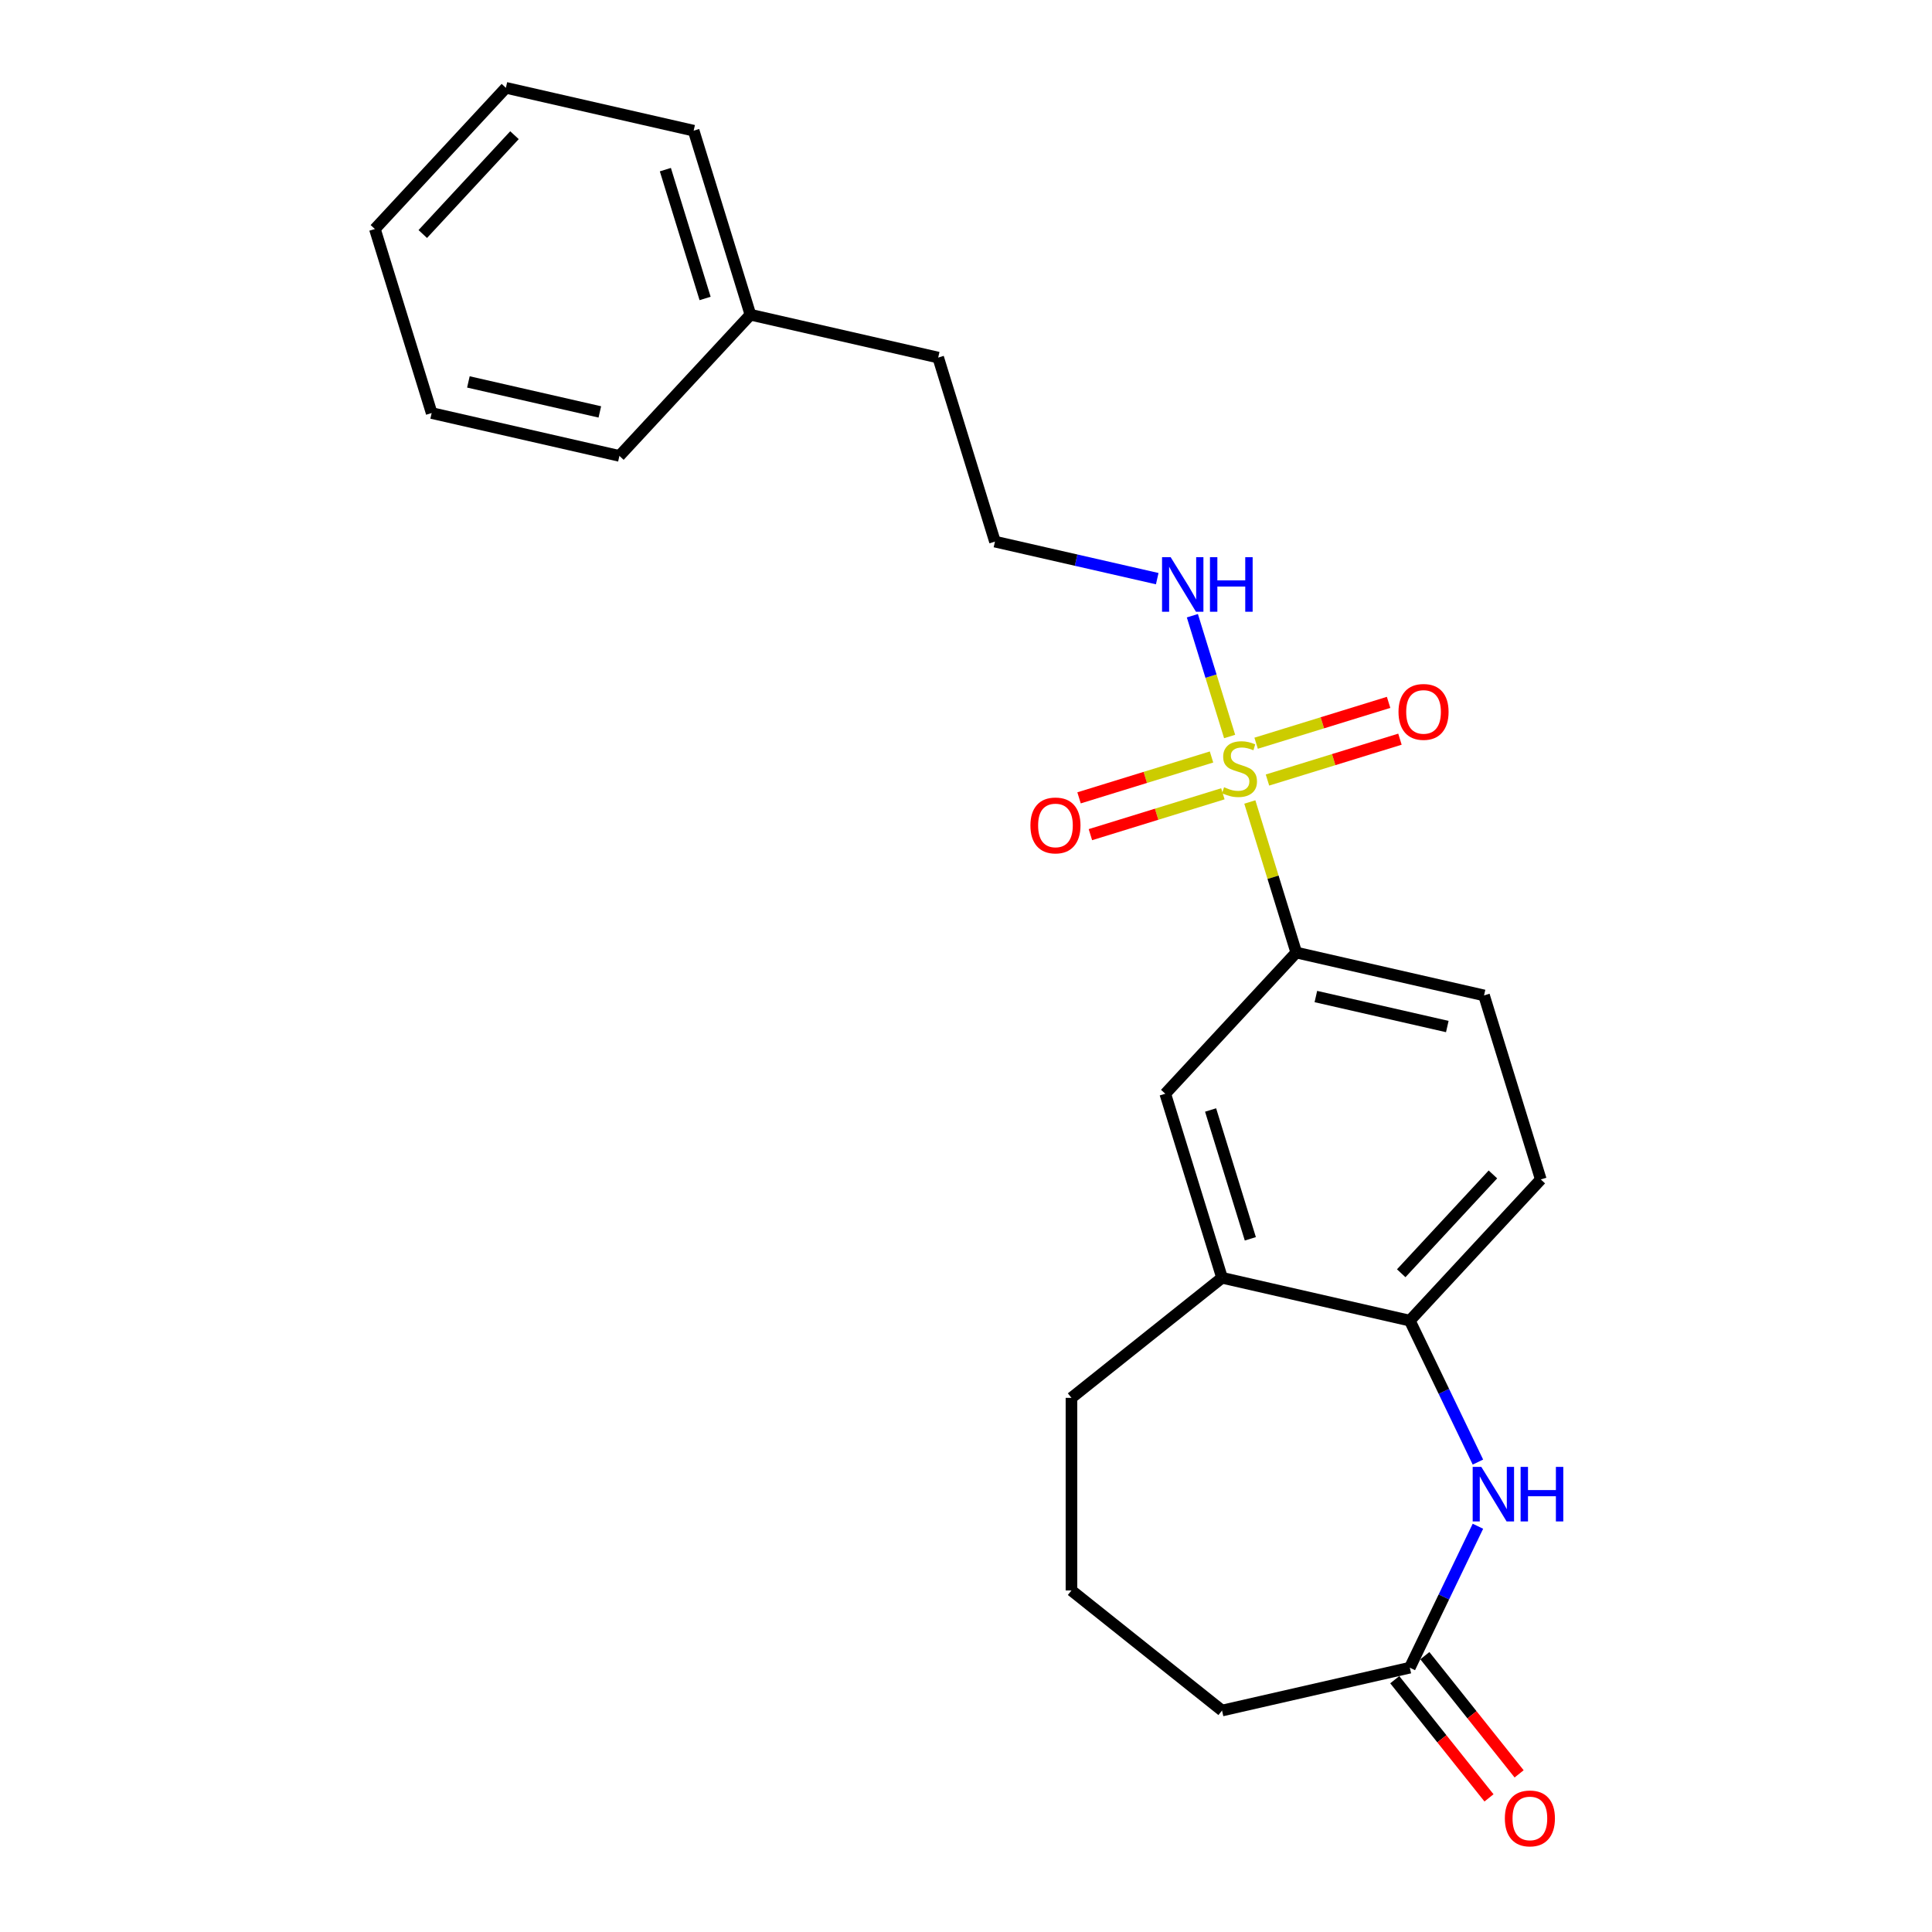 <?xml version='1.0' encoding='iso-8859-1'?>
<svg version='1.1' baseProfile='full'
              xmlns='http://www.w3.org/2000/svg'
                      xmlns:rdkit='http://www.rdkit.org/xml'
                      xmlns:xlink='http://www.w3.org/1999/xlink'
                  xml:space='preserve'
width='1000px' height='1000px' viewBox='0 0 1000 1000'>
<!-- END OF HEADER -->
<rect style='opacity:1.0;fill:#FFFFFF;stroke:none' width='1000' height='1000' x='0' y='0'> </rect>
<path class='bond-1' d='M 646.907,415.107 L 658.927,454.073' style='fill:none;fill-rule:evenodd;stroke:#CCCC00;stroke-width:6px;stroke-linecap:butt;stroke-linejoin:miter;stroke-opacity:1' />
<path class='bond-1' d='M 658.927,454.073 L 670.946,493.04' style='fill:none;fill-rule:evenodd;stroke:#000000;stroke-width:6px;stroke-linecap:butt;stroke-linejoin:miter;stroke-opacity:1' />
<path class='bond-6' d='M 656.045,403.746 L 690.328,393.171' style='fill:none;fill-rule:evenodd;stroke:#CCCC00;stroke-width:6px;stroke-linecap:butt;stroke-linejoin:miter;stroke-opacity:1' />
<path class='bond-6' d='M 690.328,393.171 L 724.611,382.596' style='fill:none;fill-rule:evenodd;stroke:#FF0000;stroke-width:6px;stroke-linecap:butt;stroke-linejoin:miter;stroke-opacity:1' />
<path class='bond-6' d='M 650.168,384.694 L 684.451,374.119' style='fill:none;fill-rule:evenodd;stroke:#CCCC00;stroke-width:6px;stroke-linecap:butt;stroke-linejoin:miter;stroke-opacity:1' />
<path class='bond-6' d='M 684.451,374.119 L 718.734,363.544' style='fill:none;fill-rule:evenodd;stroke:#FF0000;stroke-width:6px;stroke-linecap:butt;stroke-linejoin:miter;stroke-opacity:1' />
<path class='bond-7' d='M 627.081,391.816 L 592.798,402.391' style='fill:none;fill-rule:evenodd;stroke:#CCCC00;stroke-width:6px;stroke-linecap:butt;stroke-linejoin:miter;stroke-opacity:1' />
<path class='bond-7' d='M 592.798,402.391 L 558.515,412.965' style='fill:none;fill-rule:evenodd;stroke:#FF0000;stroke-width:6px;stroke-linecap:butt;stroke-linejoin:miter;stroke-opacity:1' />
<path class='bond-7' d='M 632.957,410.868 L 598.674,421.442' style='fill:none;fill-rule:evenodd;stroke:#CCCC00;stroke-width:6px;stroke-linecap:butt;stroke-linejoin:miter;stroke-opacity:1' />
<path class='bond-7' d='M 598.674,421.442 L 564.392,432.017' style='fill:none;fill-rule:evenodd;stroke:#FF0000;stroke-width:6px;stroke-linecap:butt;stroke-linejoin:miter;stroke-opacity:1' />
<path class='bond-8' d='M 636.452,381.213 L 626.81,349.954' style='fill:none;fill-rule:evenodd;stroke:#CCCC00;stroke-width:6px;stroke-linecap:butt;stroke-linejoin:miter;stroke-opacity:1' />
<path class='bond-8' d='M 626.81,349.954 L 617.168,318.696' style='fill:none;fill-rule:evenodd;stroke:#0000FF;stroke-width:6px;stroke-linecap:butt;stroke-linejoin:miter;stroke-opacity:1' />
<path class='bond-0' d='M 764.969,756.767 L 747.341,720.163' style='fill:none;fill-rule:evenodd;stroke:#0000FF;stroke-width:6px;stroke-linecap:butt;stroke-linejoin:miter;stroke-opacity:1' />
<path class='bond-0' d='M 747.341,720.163 L 729.714,683.559' style='fill:none;fill-rule:evenodd;stroke:#000000;stroke-width:6px;stroke-linecap:butt;stroke-linejoin:miter;stroke-opacity:1' />
<path class='bond-3' d='M 764.969,789.983 L 747.341,826.587' style='fill:none;fill-rule:evenodd;stroke:#0000FF;stroke-width:6px;stroke-linecap:butt;stroke-linejoin:miter;stroke-opacity:1' />
<path class='bond-3' d='M 747.341,826.587 L 729.714,863.191' style='fill:none;fill-rule:evenodd;stroke:#000000;stroke-width:6px;stroke-linecap:butt;stroke-linejoin:miter;stroke-opacity:1' />
<path class='bond-5' d='M 670.946,493.04 L 603.141,566.117' style='fill:none;fill-rule:evenodd;stroke:#000000;stroke-width:6px;stroke-linecap:butt;stroke-linejoin:miter;stroke-opacity:1' />
<path class='bond-9' d='M 670.946,493.04 L 768.135,515.223' style='fill:none;fill-rule:evenodd;stroke:#000000;stroke-width:6px;stroke-linecap:butt;stroke-linejoin:miter;stroke-opacity:1' />
<path class='bond-9' d='M 681.088,515.805 L 749.12,531.333' style='fill:none;fill-rule:evenodd;stroke:#000000;stroke-width:6px;stroke-linecap:butt;stroke-linejoin:miter;stroke-opacity:1' />
<path class='bond-2' d='M 729.714,683.559 L 797.519,610.482' style='fill:none;fill-rule:evenodd;stroke:#000000;stroke-width:6px;stroke-linecap:butt;stroke-linejoin:miter;stroke-opacity:1' />
<path class='bond-2' d='M 725.269,659.036 L 772.733,607.883' style='fill:none;fill-rule:evenodd;stroke:#000000;stroke-width:6px;stroke-linecap:butt;stroke-linejoin:miter;stroke-opacity:1' />
<path class='bond-23' d='M 729.714,683.559 L 632.525,661.376' style='fill:none;fill-rule:evenodd;stroke:#000000;stroke-width:6px;stroke-linecap:butt;stroke-linejoin:miter;stroke-opacity:1' />
<path class='bond-11' d='M 721.92,869.406 L 746.311,899.992' style='fill:none;fill-rule:evenodd;stroke:#000000;stroke-width:6px;stroke-linecap:butt;stroke-linejoin:miter;stroke-opacity:1' />
<path class='bond-11' d='M 746.311,899.992 L 770.703,930.578' style='fill:none;fill-rule:evenodd;stroke:#FF0000;stroke-width:6px;stroke-linecap:butt;stroke-linejoin:miter;stroke-opacity:1' />
<path class='bond-11' d='M 737.508,856.975 L 761.899,887.561' style='fill:none;fill-rule:evenodd;stroke:#000000;stroke-width:6px;stroke-linecap:butt;stroke-linejoin:miter;stroke-opacity:1' />
<path class='bond-11' d='M 761.899,887.561 L 786.291,918.147' style='fill:none;fill-rule:evenodd;stroke:#FF0000;stroke-width:6px;stroke-linecap:butt;stroke-linejoin:miter;stroke-opacity:1' />
<path class='bond-24' d='M 729.714,863.191 L 632.525,885.373' style='fill:none;fill-rule:evenodd;stroke:#000000;stroke-width:6px;stroke-linecap:butt;stroke-linejoin:miter;stroke-opacity:1' />
<path class='bond-4' d='M 632.525,661.376 L 603.141,566.117' style='fill:none;fill-rule:evenodd;stroke:#000000;stroke-width:6px;stroke-linecap:butt;stroke-linejoin:miter;stroke-opacity:1' />
<path class='bond-4' d='M 647.169,641.21 L 626.601,574.529' style='fill:none;fill-rule:evenodd;stroke:#000000;stroke-width:6px;stroke-linecap:butt;stroke-linejoin:miter;stroke-opacity:1' />
<path class='bond-15' d='M 632.525,661.376 L 554.585,723.531' style='fill:none;fill-rule:evenodd;stroke:#000000;stroke-width:6px;stroke-linecap:butt;stroke-linejoin:miter;stroke-opacity:1' />
<path class='bond-12' d='M 598.98,299.509 L 556.985,289.924' style='fill:none;fill-rule:evenodd;stroke:#0000FF;stroke-width:6px;stroke-linecap:butt;stroke-linejoin:miter;stroke-opacity:1' />
<path class='bond-12' d='M 556.985,289.924 L 514.99,280.339' style='fill:none;fill-rule:evenodd;stroke:#000000;stroke-width:6px;stroke-linecap:butt;stroke-linejoin:miter;stroke-opacity:1' />
<path class='bond-10' d='M 768.135,515.223 L 797.519,610.482' style='fill:none;fill-rule:evenodd;stroke:#000000;stroke-width:6px;stroke-linecap:butt;stroke-linejoin:miter;stroke-opacity:1' />
<path class='bond-17' d='M 514.99,280.339 L 485.607,185.079' style='fill:none;fill-rule:evenodd;stroke:#000000;stroke-width:6px;stroke-linecap:butt;stroke-linejoin:miter;stroke-opacity:1' />
<path class='bond-13' d='M 632.525,885.373 L 554.585,823.219' style='fill:none;fill-rule:evenodd;stroke:#000000;stroke-width:6px;stroke-linecap:butt;stroke-linejoin:miter;stroke-opacity:1' />
<path class='bond-14' d='M 388.418,162.897 L 485.607,185.079' style='fill:none;fill-rule:evenodd;stroke:#000000;stroke-width:6px;stroke-linecap:butt;stroke-linejoin:miter;stroke-opacity:1' />
<path class='bond-18' d='M 388.418,162.897 L 359.034,67.637' style='fill:none;fill-rule:evenodd;stroke:#000000;stroke-width:6px;stroke-linecap:butt;stroke-linejoin:miter;stroke-opacity:1' />
<path class='bond-18' d='M 364.959,154.484 L 344.39,87.803' style='fill:none;fill-rule:evenodd;stroke:#000000;stroke-width:6px;stroke-linecap:butt;stroke-linejoin:miter;stroke-opacity:1' />
<path class='bond-19' d='M 388.418,162.897 L 320.613,235.973' style='fill:none;fill-rule:evenodd;stroke:#000000;stroke-width:6px;stroke-linecap:butt;stroke-linejoin:miter;stroke-opacity:1' />
<path class='bond-16' d='M 554.585,723.531 L 554.585,823.219' style='fill:none;fill-rule:evenodd;stroke:#000000;stroke-width:6px;stroke-linecap:butt;stroke-linejoin:miter;stroke-opacity:1' />
<path class='bond-21' d='M 359.034,67.637 L 261.846,45.455' style='fill:none;fill-rule:evenodd;stroke:#000000;stroke-width:6px;stroke-linecap:butt;stroke-linejoin:miter;stroke-opacity:1' />
<path class='bond-20' d='M 320.613,235.973 L 223.424,213.791' style='fill:none;fill-rule:evenodd;stroke:#000000;stroke-width:6px;stroke-linecap:butt;stroke-linejoin:miter;stroke-opacity:1' />
<path class='bond-20' d='M 310.471,213.208 L 242.439,197.68' style='fill:none;fill-rule:evenodd;stroke:#000000;stroke-width:6px;stroke-linecap:butt;stroke-linejoin:miter;stroke-opacity:1' />
<path class='bond-22' d='M 223.424,213.791 L 194.04,118.531' style='fill:none;fill-rule:evenodd;stroke:#000000;stroke-width:6px;stroke-linecap:butt;stroke-linejoin:miter;stroke-opacity:1' />
<path class='bond-25' d='M 261.846,45.455 L 194.04,118.531' style='fill:none;fill-rule:evenodd;stroke:#000000;stroke-width:6px;stroke-linecap:butt;stroke-linejoin:miter;stroke-opacity:1' />
<path class='bond-25' d='M 266.29,69.977 L 218.826,121.131' style='fill:none;fill-rule:evenodd;stroke:#000000;stroke-width:6px;stroke-linecap:butt;stroke-linejoin:miter;stroke-opacity:1' />
<path  class='atom-0' d='M 633.588 407.47
Q 633.907 407.59, 635.223 408.148
Q 636.539 408.707, 637.974 409.065
Q 639.449 409.384, 640.885 409.384
Q 643.557 409.384, 645.112 408.108
Q 646.667 406.793, 646.667 404.52
Q 646.667 402.965, 645.869 402.008
Q 645.112 401.051, 643.915 400.532
Q 642.719 400.014, 640.725 399.416
Q 638.213 398.658, 636.698 397.94
Q 635.223 397.222, 634.146 395.707
Q 633.109 394.192, 633.109 391.64
Q 633.109 388.091, 635.502 385.898
Q 637.934 383.705, 642.719 383.705
Q 645.989 383.705, 649.697 385.26
L 648.78 388.33
Q 645.391 386.935, 642.839 386.935
Q 640.087 386.935, 638.572 388.091
Q 637.057 389.208, 637.097 391.161
Q 637.097 392.677, 637.854 393.594
Q 638.652 394.511, 639.768 395.029
Q 640.925 395.548, 642.839 396.146
Q 645.391 396.943, 646.906 397.741
Q 648.421 398.538, 649.498 400.173
Q 650.615 401.768, 650.615 404.52
Q 650.615 408.427, 647.983 410.541
Q 645.391 412.614, 641.044 412.614
Q 638.532 412.614, 636.618 412.056
Q 634.744 411.538, 632.511 410.621
L 633.588 407.47
' fill='#CCCC00'/>
<path  class='atom-1' d='M 766.726 759.259
L 775.977 774.212
Q 776.895 775.688, 778.37 778.359
Q 779.845 781.031, 779.925 781.19
L 779.925 759.259
L 783.673 759.259
L 783.673 787.491
L 779.805 787.491
L 769.876 771.142
Q 768.72 769.228, 767.484 767.035
Q 766.288 764.841, 765.929 764.164
L 765.929 787.491
L 762.26 787.491
L 762.26 759.259
L 766.726 759.259
' fill='#0000FF'/>
<path  class='atom-1' d='M 787.063 759.259
L 790.891 759.259
L 790.891 771.261
L 805.326 771.261
L 805.326 759.259
L 809.154 759.259
L 809.154 787.491
L 805.326 787.491
L 805.326 774.451
L 790.891 774.451
L 790.891 787.491
L 787.063 787.491
L 787.063 759.259
' fill='#0000FF'/>
<path  class='atom-7' d='M 723.863 368.477
Q 723.863 361.698, 727.212 357.91
Q 730.562 354.122, 736.822 354.122
Q 743.083 354.122, 746.432 357.91
Q 749.782 361.698, 749.782 368.477
Q 749.782 375.335, 746.392 379.243
Q 743.003 383.111, 736.822 383.111
Q 730.602 383.111, 727.212 379.243
Q 723.863 375.375, 723.863 368.477
M 736.822 379.921
Q 741.129 379.921, 743.441 377.05
Q 745.794 374.139, 745.794 368.477
Q 745.794 362.934, 743.441 360.143
Q 741.129 357.312, 736.822 357.312
Q 732.516 357.312, 730.163 360.103
Q 727.85 362.894, 727.85 368.477
Q 727.85 374.179, 730.163 377.05
Q 732.516 379.921, 736.822 379.921
' fill='#FF0000'/>
<path  class='atom-8' d='M 533.344 427.244
Q 533.344 420.465, 536.694 416.677
Q 540.043 412.889, 546.303 412.889
Q 552.564 412.889, 555.913 416.677
Q 559.263 420.465, 559.263 427.244
Q 559.263 434.103, 555.874 438.01
Q 552.484 441.878, 546.303 441.878
Q 540.083 441.878, 536.694 438.01
Q 533.344 434.143, 533.344 427.244
M 546.303 438.688
Q 550.61 438.688, 552.923 435.817
Q 555.275 432.906, 555.275 427.244
Q 555.275 421.701, 552.923 418.91
Q 550.61 416.079, 546.303 416.079
Q 541.997 416.079, 539.644 418.87
Q 537.332 421.662, 537.332 427.244
Q 537.332 432.946, 539.644 435.817
Q 541.997 438.688, 546.303 438.688
' fill='#FF0000'/>
<path  class='atom-9' d='M 605.939 288.406
L 615.19 303.359
Q 616.107 304.834, 617.582 307.506
Q 619.058 310.177, 619.137 310.337
L 619.137 288.406
L 622.886 288.406
L 622.886 316.637
L 619.018 316.637
L 609.089 300.288
Q 607.933 298.374, 606.696 296.181
Q 605.5 293.988, 605.141 293.31
L 605.141 316.637
L 601.473 316.637
L 601.473 288.406
L 605.939 288.406
' fill='#0000FF'/>
<path  class='atom-9' d='M 626.275 288.406
L 630.103 288.406
L 630.103 300.408
L 644.538 300.408
L 644.538 288.406
L 648.366 288.406
L 648.366 316.637
L 644.538 316.637
L 644.538 303.598
L 630.103 303.598
L 630.103 316.637
L 626.275 316.637
L 626.275 288.406
' fill='#0000FF'/>
<path  class='atom-12' d='M 778.909 941.21
Q 778.909 934.431, 782.258 930.643
Q 785.608 926.855, 791.868 926.855
Q 798.129 926.855, 801.478 930.643
Q 804.828 934.431, 804.828 941.21
Q 804.828 948.068, 801.438 951.976
Q 798.049 955.844, 791.868 955.844
Q 785.648 955.844, 782.258 951.976
Q 778.909 948.108, 778.909 941.21
M 791.868 952.654
Q 796.175 952.654, 798.488 949.783
Q 800.84 946.872, 800.84 941.21
Q 800.84 935.667, 798.488 932.876
Q 796.175 930.045, 791.868 930.045
Q 787.562 930.045, 785.209 932.836
Q 782.896 935.627, 782.896 941.21
Q 782.896 946.912, 785.209 949.783
Q 787.562 952.654, 791.868 952.654
' fill='#FF0000'/>
</svg>
